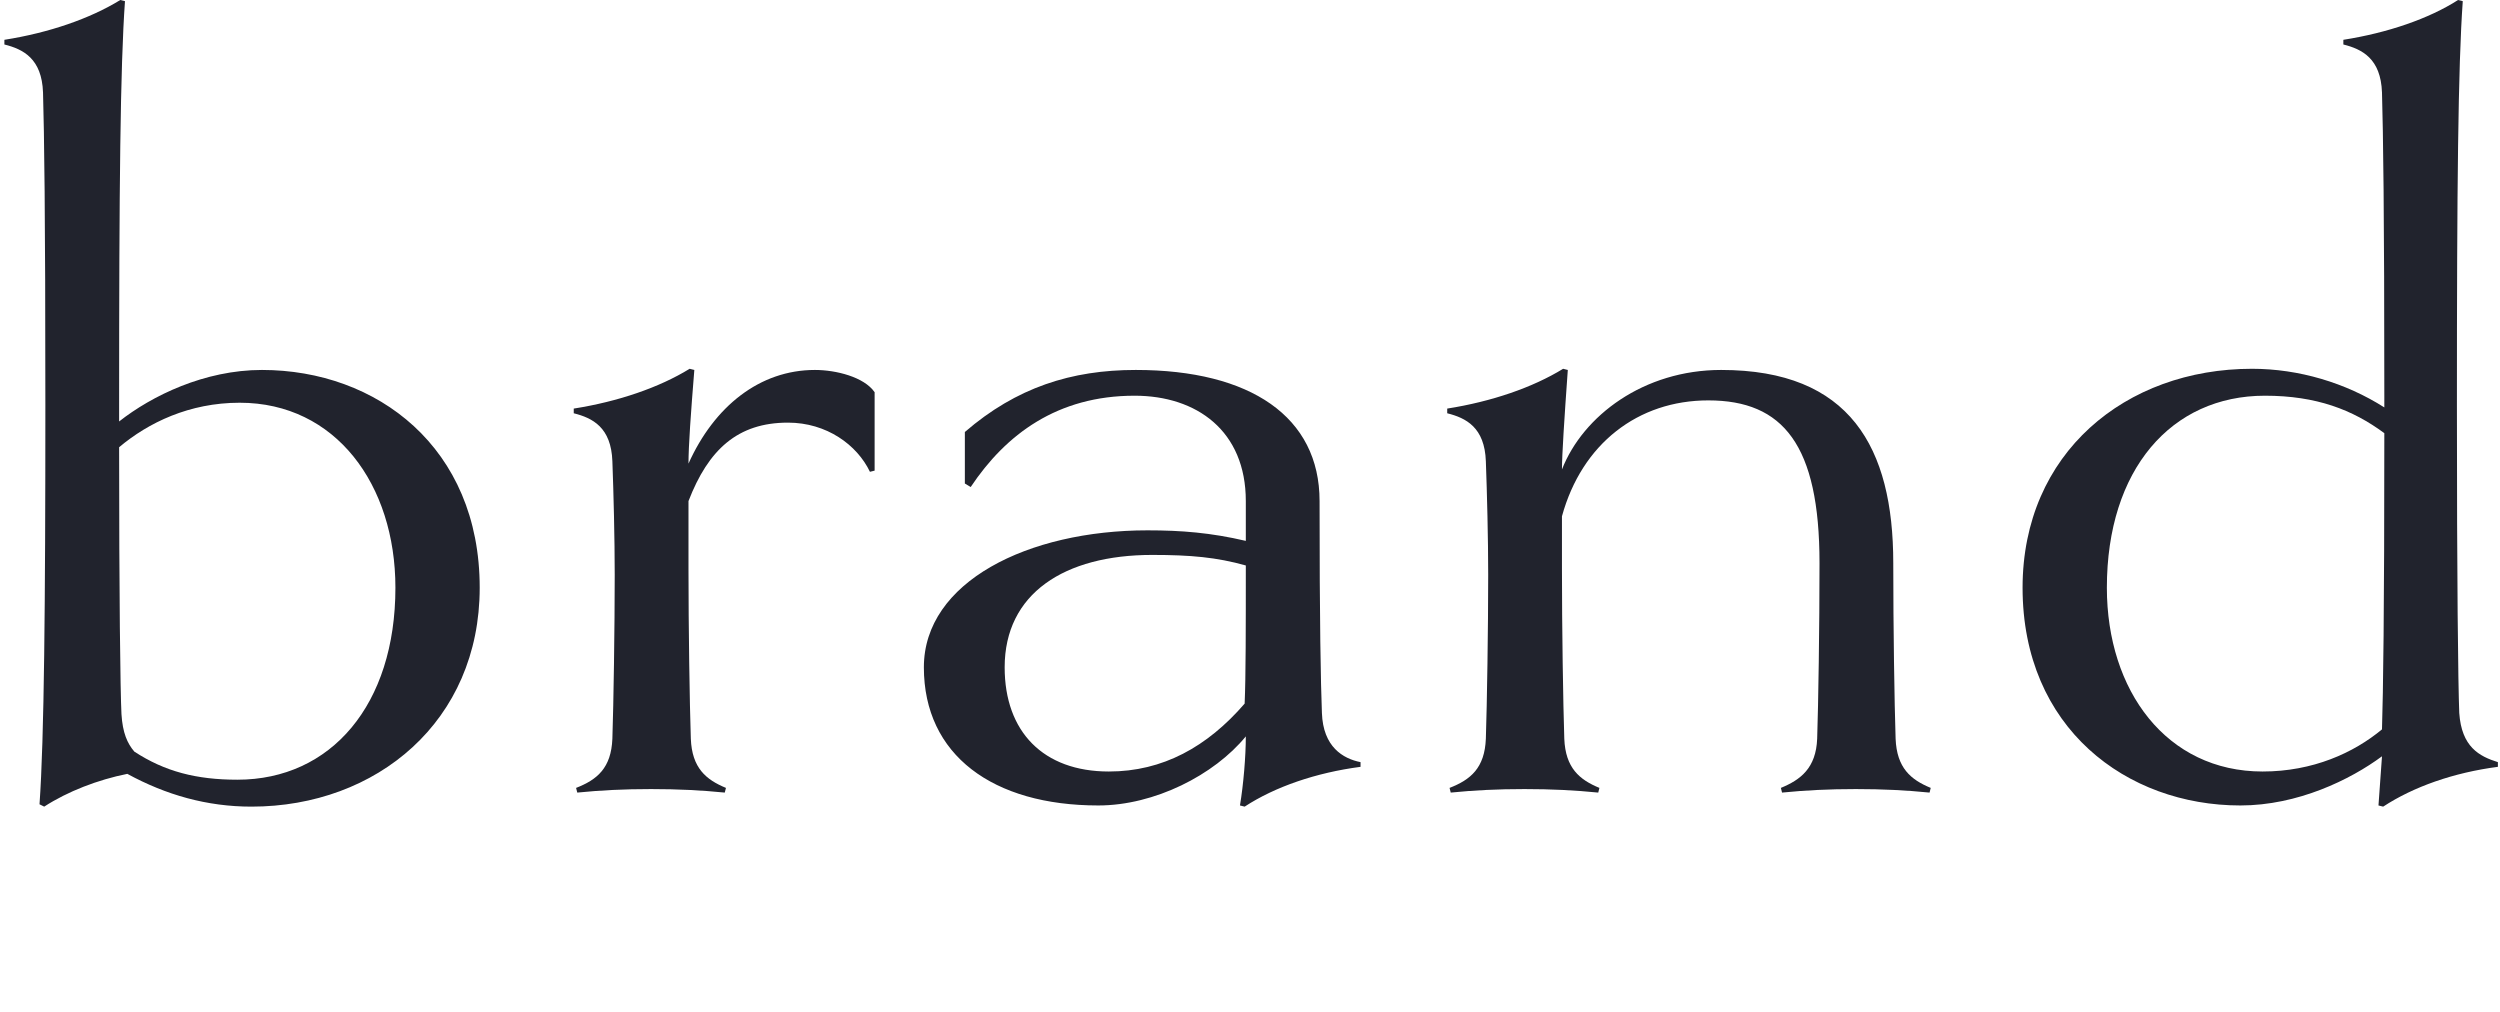 <svg width="205" height="83" viewBox="0 0 205 83" fill="none" xmlns="http://www.w3.org/2000/svg">
<path d="M39.336 48.192C39.336 59.136 30.888 66.144 20.616 66.144C16.968 66.144 13.608 65.184 10.44 63.456C8.04 63.936 5.544 64.896 3.624 66.144L3.24 65.952C3.624 60.576 3.72 49.536 3.72 33.216C3.72 17.184 3.624 11.04 3.528 7.584C3.432 4.8 1.896 4.032 0.36 3.648V3.264C4.008 2.688 7.368 1.536 9.864 0L10.248 0.096C9.864 5.472 9.768 15.264 9.768 33.216V34.56C12.456 32.448 16.776 30.336 21.48 30.336C30.888 30.336 39.336 36.672 39.336 48.192ZM32.424 48.192C32.424 39.744 27.528 33.024 19.656 33.024C15.528 33.024 12.168 34.656 9.768 36.672C9.768 48.768 9.864 56.64 9.96 58.56C10.056 60.096 10.44 60.96 11.016 61.632C13.512 63.264 16.104 63.936 19.464 63.936C27.144 63.936 32.424 57.792 32.424 48.192Z" fill="#21232D"/>
<path d="M71.719 32.16V38.592L71.335 38.688C70.279 36.48 67.784 34.656 64.615 34.656C60.487 34.656 58.087 36.864 56.456 41.088V46.656C56.456 51.456 56.551 57.696 56.648 60.576C56.743 62.976 57.895 63.936 59.528 64.608L59.431 64.992C57.511 64.8 55.592 64.704 53.383 64.704C51.175 64.704 49.255 64.8 47.336 64.992L47.239 64.608C48.968 63.936 50.12 62.976 50.215 60.576C50.312 57.696 50.407 51.456 50.407 47.136C50.407 44.16 50.312 40.416 50.215 37.824C50.12 35.04 48.584 34.272 47.047 33.888V33.504C50.696 32.928 54.056 31.776 56.551 30.24L56.935 30.336C56.648 33.888 56.456 36.576 56.456 38.016C58.568 33.312 62.312 30.336 66.823 30.336C68.552 30.336 70.856 30.912 71.719 32.16Z" fill="#21232D"/>
<path d="M111.565 62.496V62.88C107.917 63.36 104.557 64.512 102.061 66.144L101.677 66.048C101.965 64.32 102.157 62.016 102.157 60.384C99.566 63.552 94.669 66.048 90.061 66.048C81.421 66.048 75.757 61.92 75.757 54.72C75.757 47.712 84.302 43.488 94.094 43.488C96.877 43.488 99.278 43.68 102.157 44.352V41.088C102.157 35.328 98.126 32.448 93.037 32.448C86.701 32.448 82.478 35.616 79.597 39.936L79.118 39.648V35.424C83.341 31.776 87.853 30.336 93.133 30.336C102.541 30.336 108.205 34.176 108.205 41.088C108.205 51.072 108.301 55.968 108.397 58.464C108.493 61.248 110.125 62.208 111.565 62.496ZM102.157 46.368C99.757 45.696 97.645 45.504 94.478 45.504C87.278 45.504 82.382 48.672 82.382 54.72C82.382 60 85.549 63.264 90.925 63.264C95.341 63.264 98.99 61.248 102.061 57.696C102.157 55.488 102.157 51.456 102.157 46.368Z" fill="#21232D"/>
<path d="M158.32 64.608L158.224 64.992C156.304 64.8 154.384 64.704 152.176 64.704C149.968 64.704 148.048 64.8 146.128 64.992L146.032 64.608C147.664 63.936 148.912 62.976 149.008 60.576C149.104 57.696 149.2 51.456 149.2 46.176C149.2 36.48 146.224 32.832 140.08 32.832C134.32 32.832 129.712 36.384 128.08 42.336V46.656C128.08 51.456 128.176 57.696 128.272 60.576C128.368 62.976 129.52 63.936 131.152 64.608L131.056 64.992C129.136 64.8 127.216 64.704 125.008 64.704C122.8 64.704 120.88 64.8 118.96 64.992L118.864 64.608C120.592 63.936 121.744 62.976 121.84 60.576C121.936 57.696 122.032 51.456 122.032 47.136C122.032 44.16 121.936 40.416 121.84 37.824C121.744 35.04 120.208 34.272 118.672 33.888V33.504C122.32 32.928 125.68 31.776 128.176 30.24L128.56 30.336C128.272 34.368 128.08 37.344 128.08 38.496C129.808 34.08 134.8 30.336 141.136 30.336C151.696 30.336 155.248 36.672 155.248 46.176C155.248 51.456 155.344 57.696 155.44 60.576C155.536 62.976 156.688 63.936 158.32 64.608Z" fill="#21232D"/>
<path d="M204.827 62.496V62.88C201.179 63.36 197.915 64.512 195.419 66.144L195.035 66.048L195.323 62.016C192.731 63.936 188.411 66.048 183.707 66.048C174.395 66.048 165.851 59.712 165.851 48.192C165.851 37.152 174.299 30.24 184.667 30.24C188.507 30.24 192.347 31.392 195.515 33.408V32.64C195.515 17.184 195.419 10.944 195.323 7.584C195.227 4.8 193.691 4.032 192.155 3.648V3.264C195.803 2.688 199.163 1.536 201.563 0L201.947 0.096C201.563 5.472 201.467 15.264 201.467 33.216C201.467 47.808 201.563 55.968 201.659 58.464C201.851 61.248 203.291 62.016 204.827 62.496ZM195.515 35.52C192.923 33.6 189.947 32.448 185.723 32.448C178.043 32.448 172.763 38.496 172.763 48.192C172.763 56.64 177.659 63.264 185.531 63.264C189.659 63.264 193.019 61.728 195.323 59.808C195.419 56.736 195.515 50.496 195.515 35.52Z" fill="#21232D"/>
</svg>
